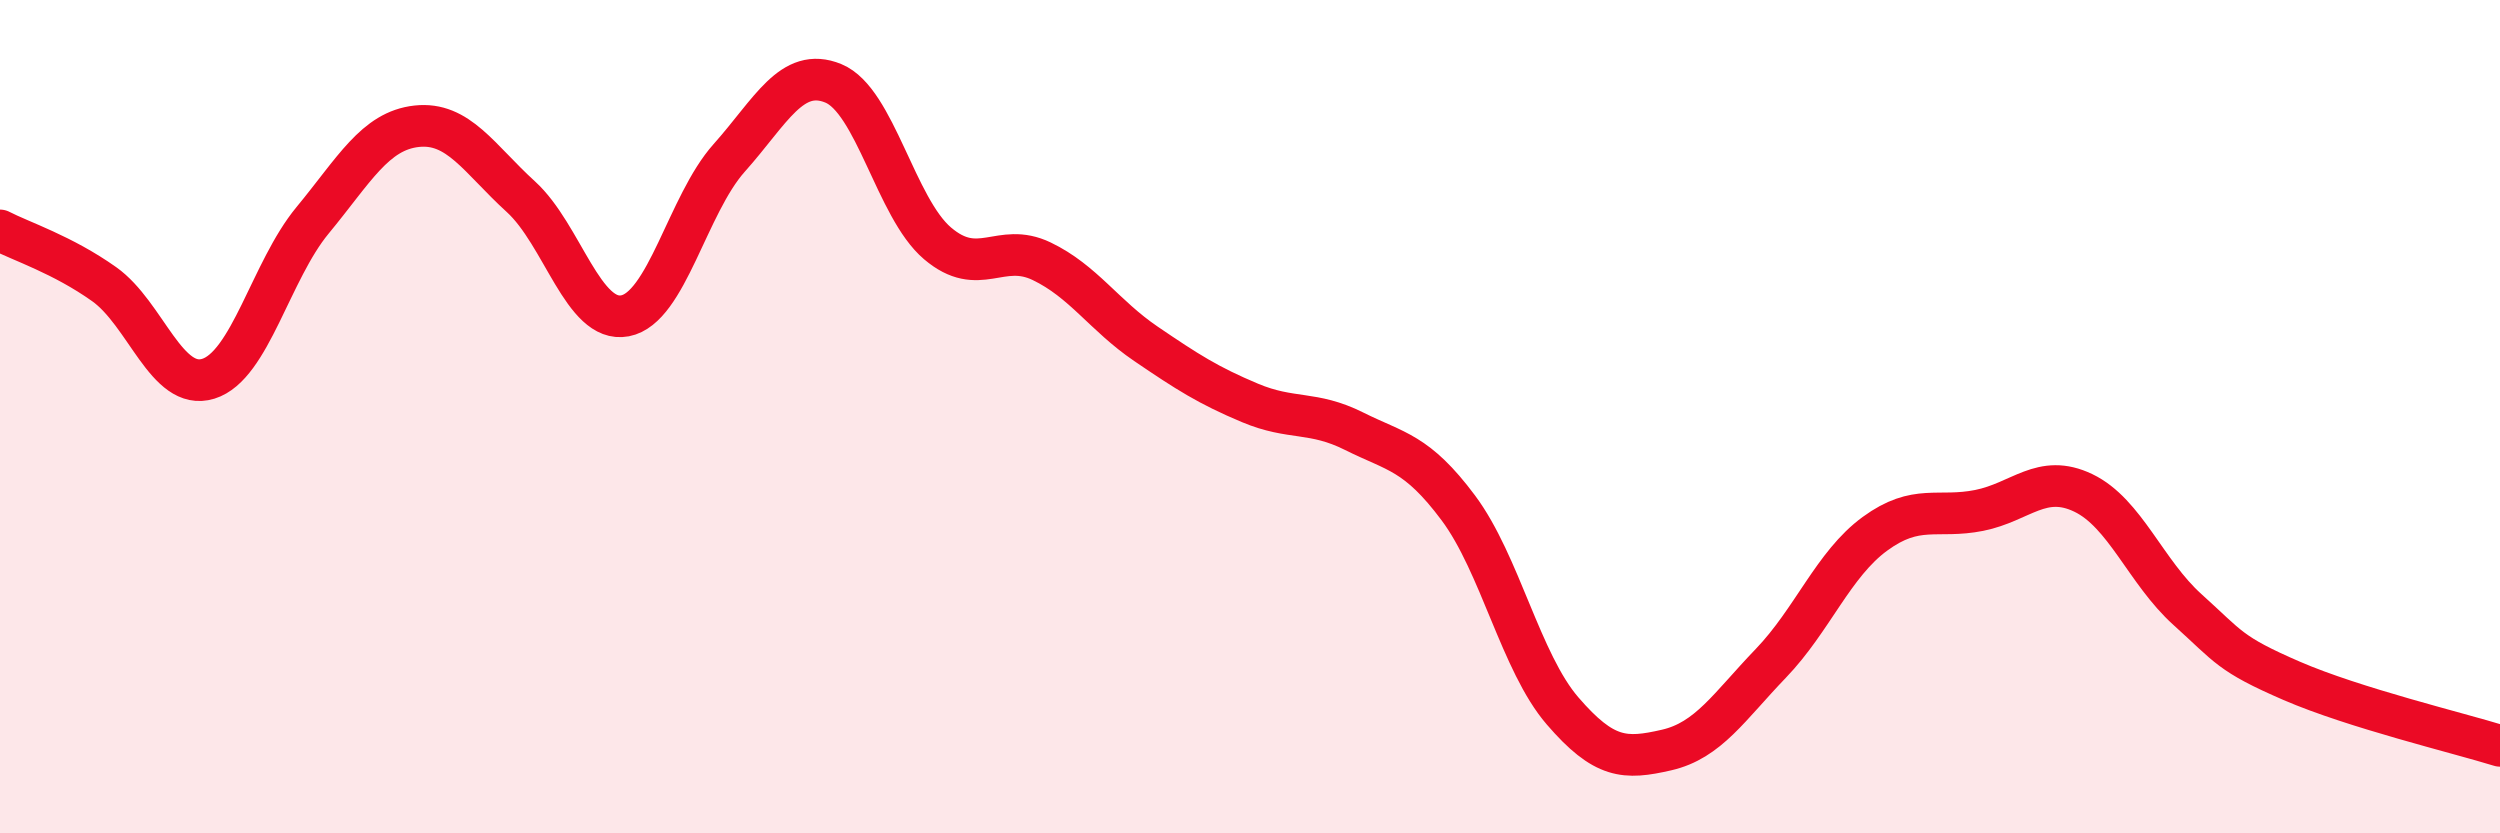 
    <svg width="60" height="20" viewBox="0 0 60 20" xmlns="http://www.w3.org/2000/svg">
      <path
        d="M 0,5.53 C 0.5,5.79 1.5,6.11 2.5,6.82 C 3.5,7.53 4,9.4 5,9.09 C 6,8.78 6.5,6.5 7.5,5.29 C 8.5,4.08 9,3.14 10,3.03 C 11,2.92 11.5,3.81 12.5,4.72 C 13.5,5.63 14,7.77 15,7.58 C 16,7.39 16.5,4.91 17.5,3.79 C 18.5,2.67 19,1.59 20,2 C 21,2.41 21.5,4.99 22.5,5.84 C 23.5,6.69 24,5.79 25,6.27 C 26,6.75 26.5,7.57 27.5,8.25 C 28.5,8.93 29,9.25 30,9.67 C 31,10.09 31.5,9.85 32.5,10.35 C 33.5,10.85 34,10.85 35,12.19 C 36,13.53 36.5,15.9 37.5,17.06 C 38.5,18.22 39,18.23 40,18 C 41,17.77 41.5,16.96 42.5,15.92 C 43.5,14.88 44,13.54 45,12.81 C 46,12.08 46.5,12.45 47.5,12.25 C 48.5,12.05 49,11.35 50,11.83 C 51,12.31 51.5,13.73 52.5,14.63 C 53.5,15.53 53.5,15.69 55,16.34 C 56.5,16.99 59,17.59 60,17.9L60 20L0 20Z"
        fill="#EB0A25"
        opacity="0.1"
        stroke-linecap="round"
        stroke-linejoin="round"
      />
      <path
        d="M 0,5.53 C 0.5,5.79 1.5,6.11 2.5,6.82 C 3.5,7.53 4,9.4 5,9.09 C 6,8.78 6.5,6.5 7.5,5.29 C 8.5,4.08 9,3.14 10,3.03 C 11,2.92 11.5,3.81 12.5,4.72 C 13.5,5.63 14,7.77 15,7.58 C 16,7.39 16.5,4.91 17.5,3.79 C 18.5,2.67 19,1.59 20,2 C 21,2.41 21.5,4.99 22.5,5.84 C 23.5,6.69 24,5.79 25,6.27 C 26,6.75 26.5,7.57 27.5,8.25 C 28.5,8.93 29,9.25 30,9.67 C 31,10.09 31.5,9.85 32.5,10.35 C 33.5,10.85 34,10.85 35,12.19 C 36,13.53 36.5,15.9 37.5,17.06 C 38.5,18.22 39,18.23 40,18 C 41,17.77 41.5,16.96 42.5,15.92 C 43.5,14.88 44,13.54 45,12.81 C 46,12.08 46.5,12.45 47.5,12.25 C 48.5,12.05 49,11.35 50,11.83 C 51,12.31 51.5,13.73 52.5,14.63 C 53.5,15.53 53.5,15.69 55,16.34 C 56.5,16.99 59,17.59 60,17.9"
        stroke="#EB0A25"
        stroke-width="1"
        fill="none"
        stroke-linecap="round"
        stroke-linejoin="round"
      />
    </svg>
  